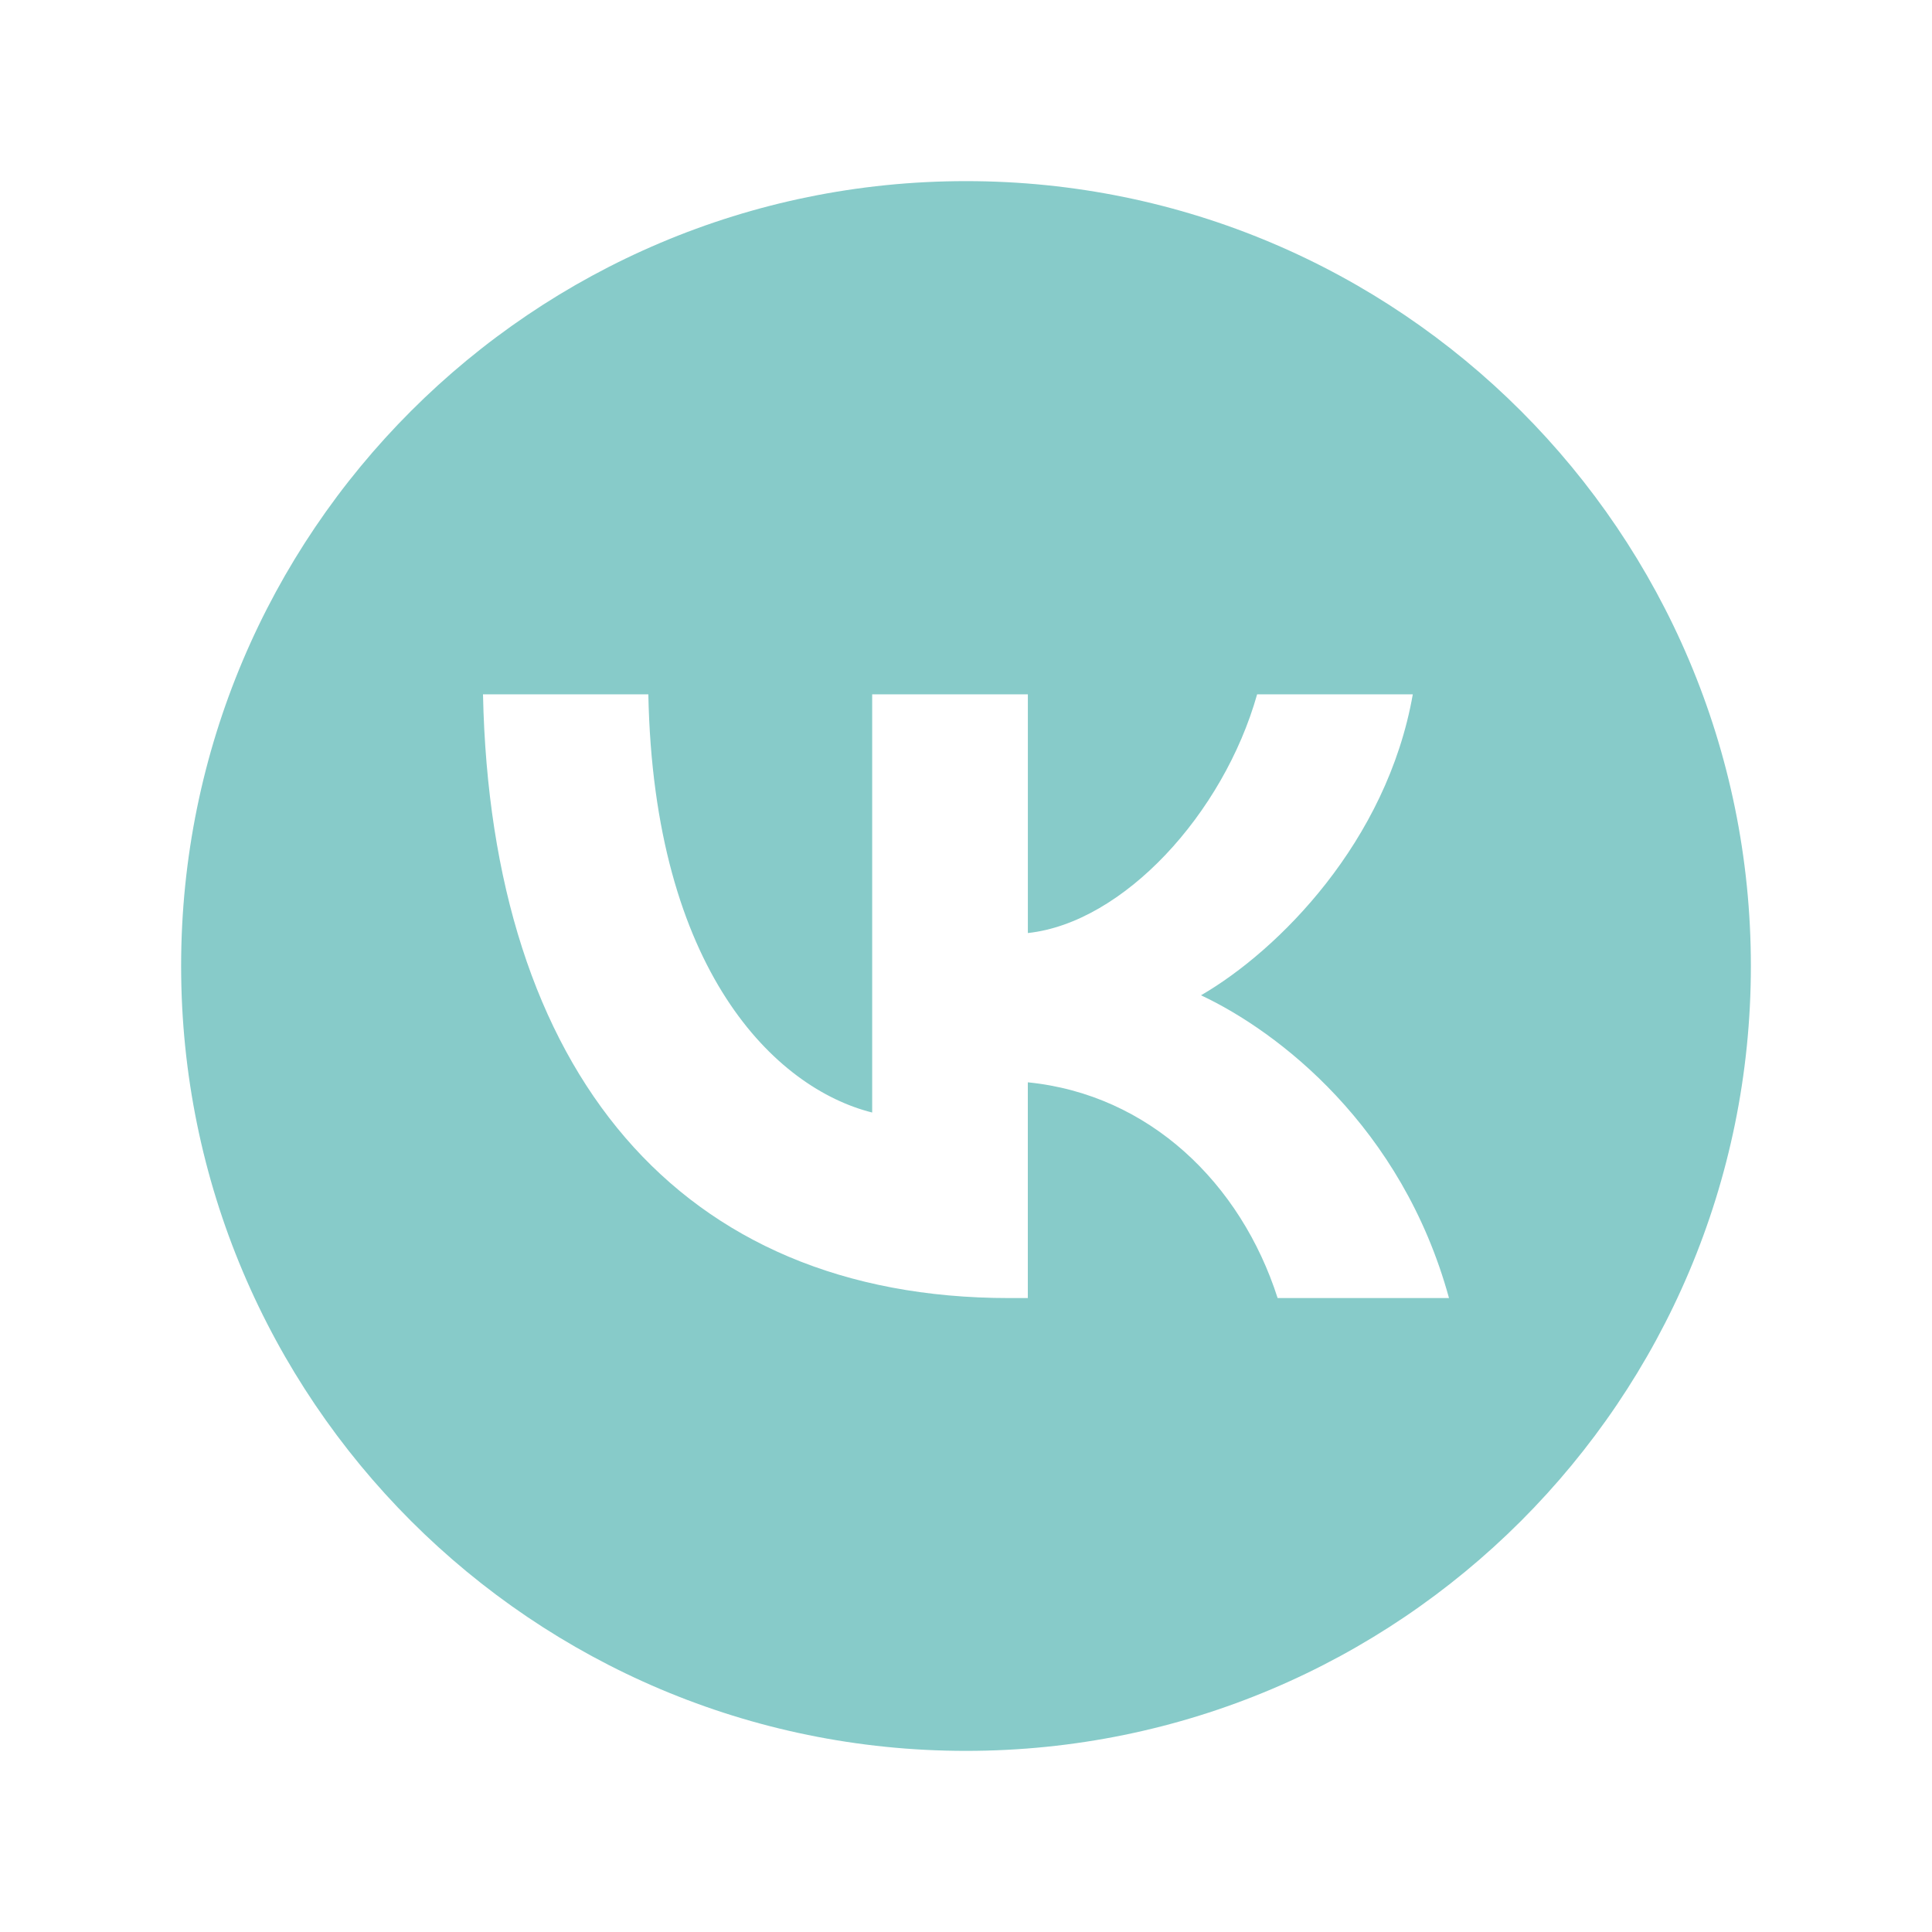 <?xml version="1.0" encoding="UTF-8"?> <svg xmlns="http://www.w3.org/2000/svg" xmlns:xlink="http://www.w3.org/1999/xlink" viewBox="0,0,256,256" width="128px" height="128px" fill-rule="nonzero"> <g fill="#87cbc9" fill-rule="nonzero" stroke="none" stroke-width="1" stroke-linecap="butt" stroke-linejoin="miter" stroke-miterlimit="10" stroke-dasharray="" stroke-dashoffset="0" font-family="none" font-weight="none" font-size="none" text-anchor="none" style="mix-blend-mode: normal"> <g transform="scale(4,4)"> <path d="M32,6c-14.359,0 -26,11.641 -26,26c0,14.359 11.641,26 26,26c14.359,0 26,-11.641 26,-26c0,-14.359 -11.641,-26 -26,-26zM42.323,43c-1.219,-3.804 -4.257,-6.747 -8.275,-7.147v7.147h-0.62c-10.932,0 -17.168,-7.508 -17.428,-20h5.477c0.18,9.169 4.217,13.053 7.415,13.854v-13.854h5.157v7.908c3.158,-0.34 6.476,-3.944 7.595,-7.908h5.157c-0.859,4.885 -4.457,8.488 -7.016,9.97c2.558,1.201 6.656,4.344 8.215,10.03z"></path> </g> </g> </svg> 